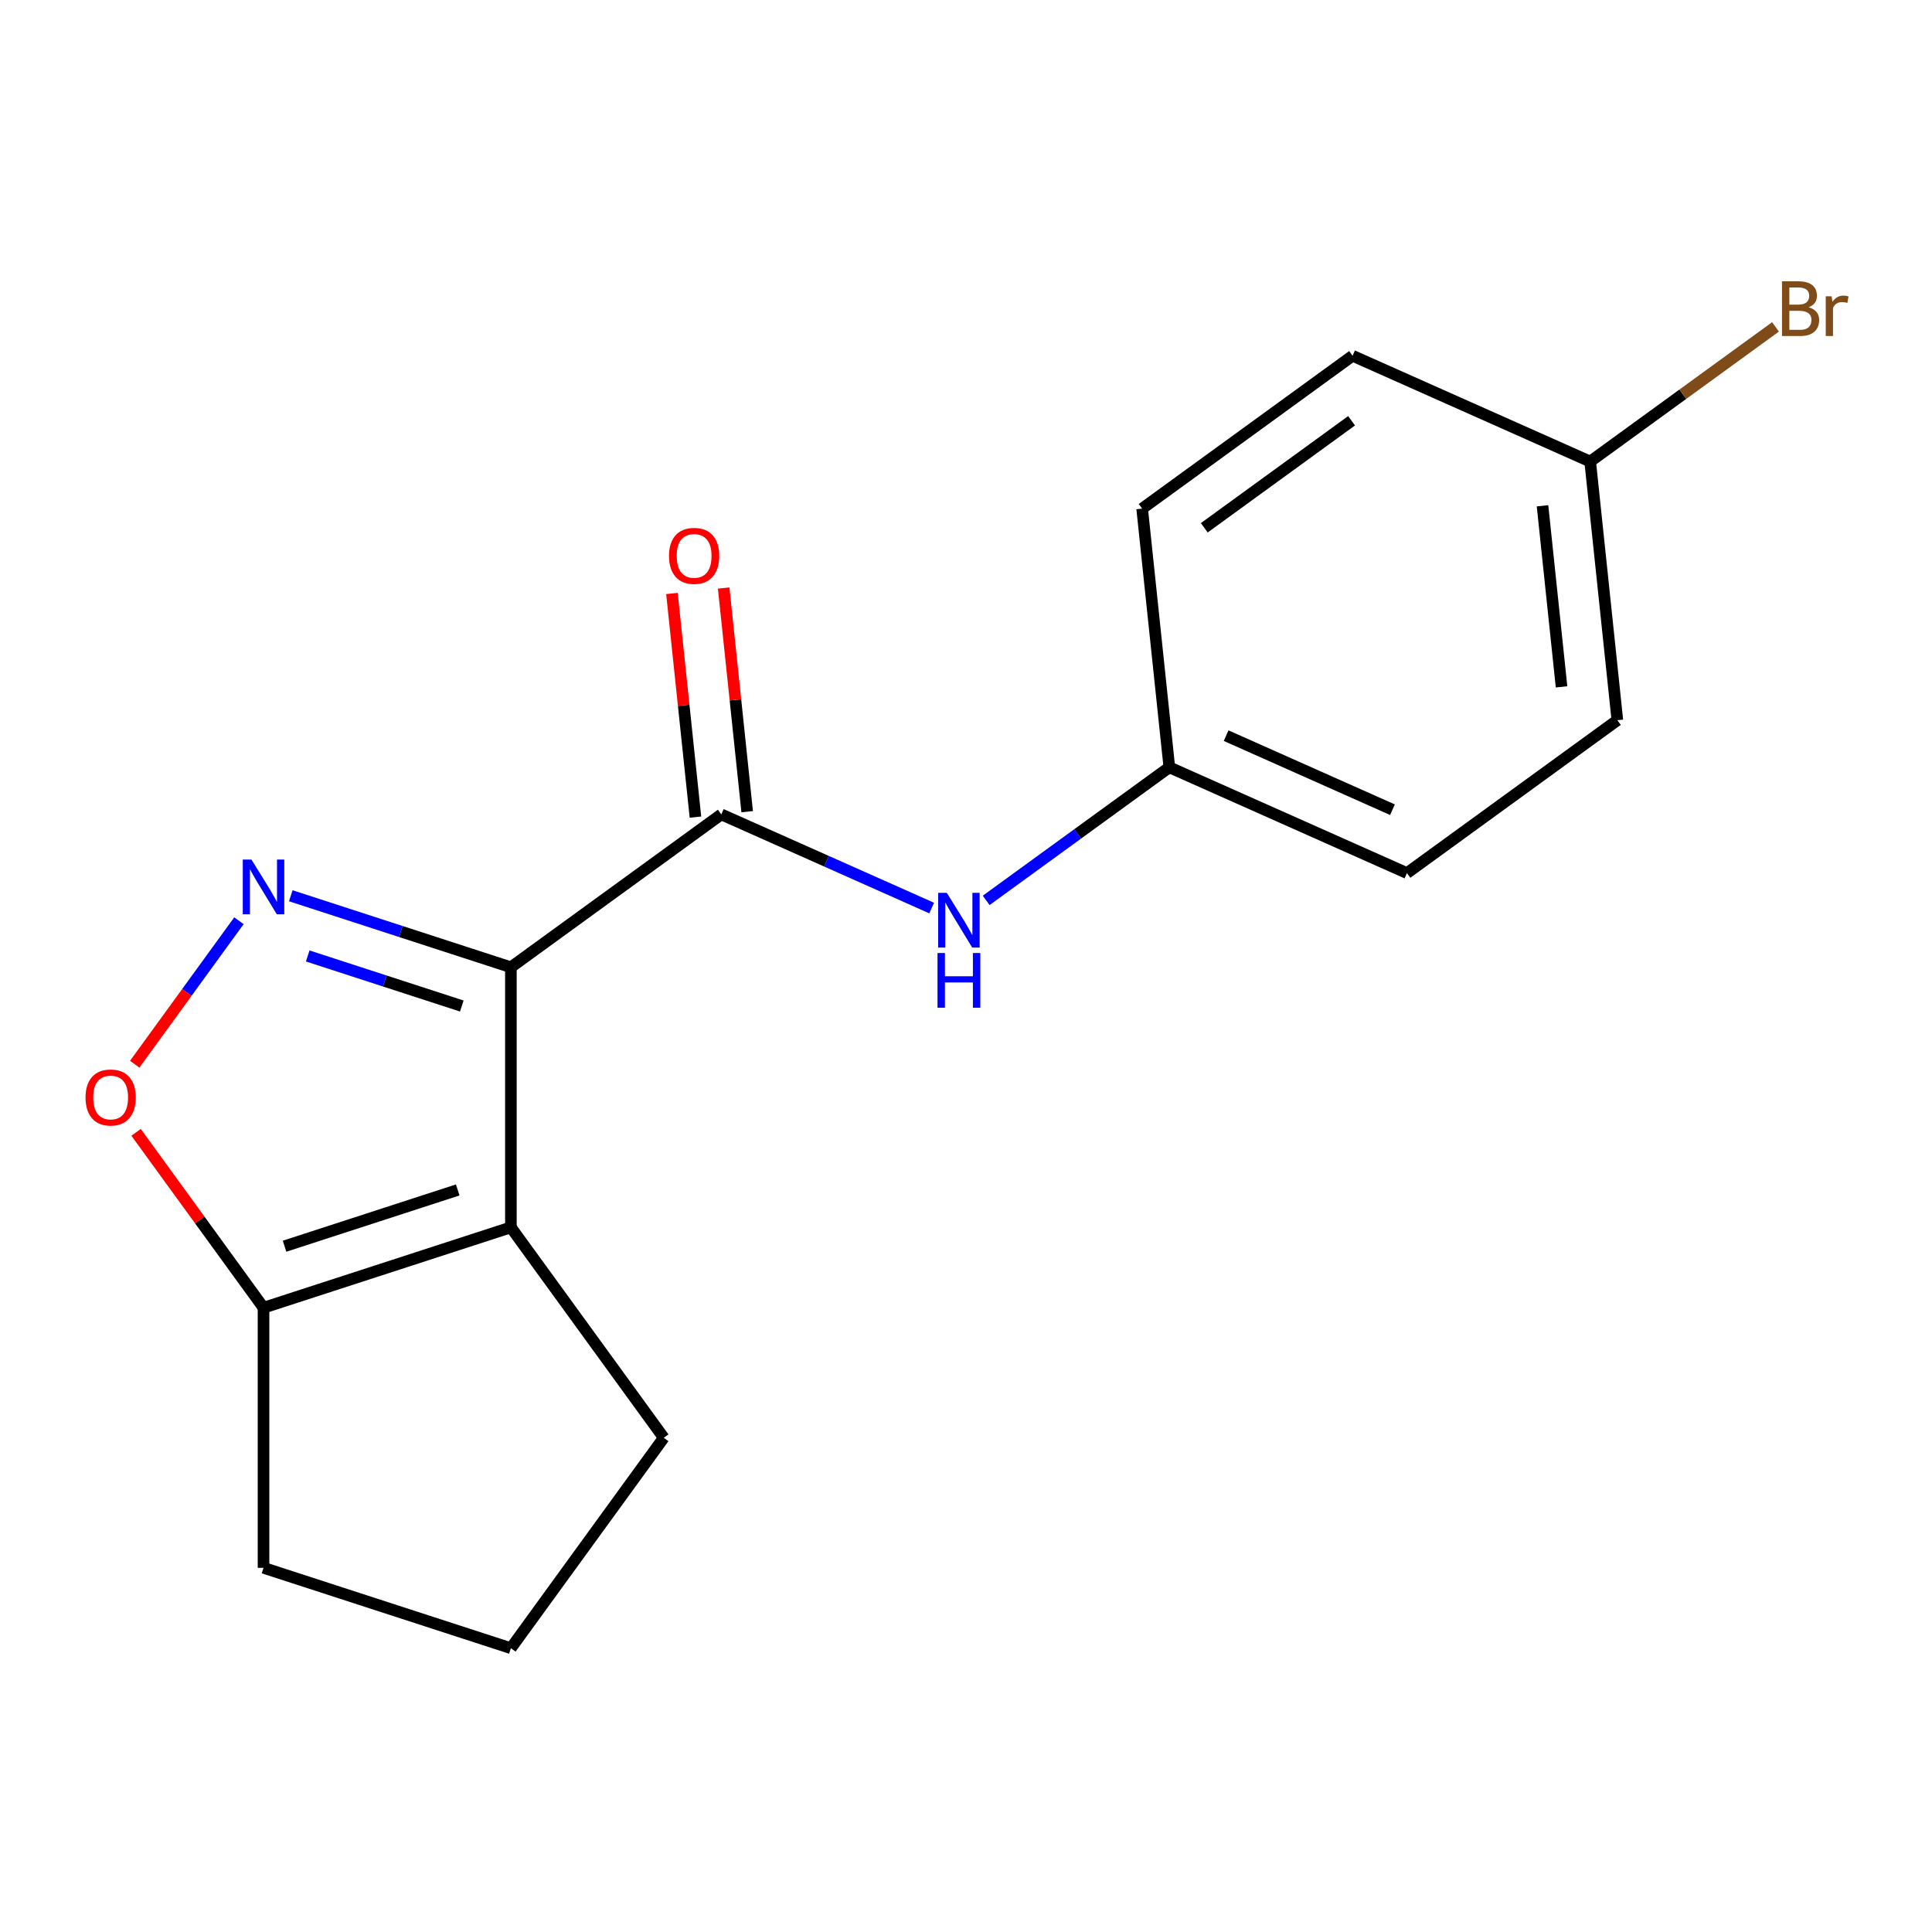 <?xml version='1.0' encoding='iso-8859-1'?>
<svg version='1.1' baseProfile='full'
              xmlns='http://www.w3.org/2000/svg'
                      xmlns:rdkit='http://www.rdkit.org/xml'
                      xmlns:xlink='http://www.w3.org/1999/xlink'
                  xml:space='preserve'
width='1000px' height='1000px' viewBox='0 0 1000 1000'>
<!-- END OF HEADER -->
<rect style='opacity:1.0;fill:#FFFFFF;stroke:none' width='1000' height='1000' x='0' y='0'> </rect>
<path class='bond-0' d='M 264.436,500.658 L 207.472,482.149' style='fill:none;fill-rule:evenodd;stroke:#000000;stroke-width:6px;stroke-linecap:butt;stroke-linejoin:miter;stroke-opacity:1' />
<path class='bond-0' d='M 207.472,482.149 L 150.507,463.64' style='fill:none;fill-rule:evenodd;stroke:#0000FF;stroke-width:6px;stroke-linecap:butt;stroke-linejoin:miter;stroke-opacity:1' />
<path class='bond-0' d='M 239.027,520.712 L 199.151,507.756' style='fill:none;fill-rule:evenodd;stroke:#000000;stroke-width:6px;stroke-linecap:butt;stroke-linejoin:miter;stroke-opacity:1' />
<path class='bond-0' d='M 199.151,507.756 L 159.276,494.8' style='fill:none;fill-rule:evenodd;stroke:#0000FF;stroke-width:6px;stroke-linecap:butt;stroke-linejoin:miter;stroke-opacity:1' />
<path class='bond-1' d='M 264.436,500.658 L 264.436,635.281' style='fill:none;fill-rule:evenodd;stroke:#000000;stroke-width:6px;stroke-linecap:butt;stroke-linejoin:miter;stroke-opacity:1' />
<path class='bond-2' d='M 264.436,500.658 L 373.349,421.528' style='fill:none;fill-rule:evenodd;stroke:#000000;stroke-width:6px;stroke-linecap:butt;stroke-linejoin:miter;stroke-opacity:1' />
<path class='bond-3' d='M 123.669,476.582 L 96.698,513.704' style='fill:none;fill-rule:evenodd;stroke:#0000FF;stroke-width:6px;stroke-linecap:butt;stroke-linejoin:miter;stroke-opacity:1' />
<path class='bond-3' d='M 96.698,513.704 L 69.728,550.825' style='fill:none;fill-rule:evenodd;stroke:#FF0000;stroke-width:6px;stroke-linecap:butt;stroke-linejoin:miter;stroke-opacity:1' />
<path class='bond-4' d='M 264.436,635.281 L 136.402,676.882' style='fill:none;fill-rule:evenodd;stroke:#000000;stroke-width:6px;stroke-linecap:butt;stroke-linejoin:miter;stroke-opacity:1' />
<path class='bond-4' d='M 236.911,615.914 L 147.287,645.035' style='fill:none;fill-rule:evenodd;stroke:#000000;stroke-width:6px;stroke-linecap:butt;stroke-linejoin:miter;stroke-opacity:1' />
<path class='bond-8' d='M 264.436,635.281 L 343.566,744.193' style='fill:none;fill-rule:evenodd;stroke:#000000;stroke-width:6px;stroke-linecap:butt;stroke-linejoin:miter;stroke-opacity:1' />
<path class='bond-5' d='M 373.349,421.528 L 427.788,445.766' style='fill:none;fill-rule:evenodd;stroke:#000000;stroke-width:6px;stroke-linecap:butt;stroke-linejoin:miter;stroke-opacity:1' />
<path class='bond-5' d='M 427.788,445.766 L 482.227,470.004' style='fill:none;fill-rule:evenodd;stroke:#0000FF;stroke-width:6px;stroke-linecap:butt;stroke-linejoin:miter;stroke-opacity:1' />
<path class='bond-6' d='M 386.737,420.121 L 380.654,362.241' style='fill:none;fill-rule:evenodd;stroke:#000000;stroke-width:6px;stroke-linecap:butt;stroke-linejoin:miter;stroke-opacity:1' />
<path class='bond-6' d='M 380.654,362.241 L 374.57,304.361' style='fill:none;fill-rule:evenodd;stroke:#FF0000;stroke-width:6px;stroke-linecap:butt;stroke-linejoin:miter;stroke-opacity:1' />
<path class='bond-6' d='M 359.96,422.935 L 353.876,365.055' style='fill:none;fill-rule:evenodd;stroke:#000000;stroke-width:6px;stroke-linecap:butt;stroke-linejoin:miter;stroke-opacity:1' />
<path class='bond-6' d='M 353.876,365.055 L 347.793,307.175' style='fill:none;fill-rule:evenodd;stroke:#FF0000;stroke-width:6px;stroke-linecap:butt;stroke-linejoin:miter;stroke-opacity:1' />
<path class='bond-17' d='M 70.441,586.095 L 103.421,631.488' style='fill:none;fill-rule:evenodd;stroke:#FF0000;stroke-width:6px;stroke-linecap:butt;stroke-linejoin:miter;stroke-opacity:1' />
<path class='bond-17' d='M 103.421,631.488 L 136.402,676.882' style='fill:none;fill-rule:evenodd;stroke:#000000;stroke-width:6px;stroke-linecap:butt;stroke-linejoin:miter;stroke-opacity:1' />
<path class='bond-15' d='M 136.402,676.882 L 136.402,811.505' style='fill:none;fill-rule:evenodd;stroke:#000000;stroke-width:6px;stroke-linecap:butt;stroke-linejoin:miter;stroke-opacity:1' />
<path class='bond-7' d='M 510.439,466.036 L 557.842,431.595' style='fill:none;fill-rule:evenodd;stroke:#0000FF;stroke-width:6px;stroke-linecap:butt;stroke-linejoin:miter;stroke-opacity:1' />
<path class='bond-7' d='M 557.842,431.595 L 605.245,397.155' style='fill:none;fill-rule:evenodd;stroke:#000000;stroke-width:6px;stroke-linecap:butt;stroke-linejoin:miter;stroke-opacity:1' />
<path class='bond-11' d='M 605.245,397.155 L 591.174,263.269' style='fill:none;fill-rule:evenodd;stroke:#000000;stroke-width:6px;stroke-linecap:butt;stroke-linejoin:miter;stroke-opacity:1' />
<path class='bond-12' d='M 605.245,397.155 L 728.23,451.911' style='fill:none;fill-rule:evenodd;stroke:#000000;stroke-width:6px;stroke-linecap:butt;stroke-linejoin:miter;stroke-opacity:1' />
<path class='bond-12' d='M 634.644,380.771 L 720.734,419.101' style='fill:none;fill-rule:evenodd;stroke:#000000;stroke-width:6px;stroke-linecap:butt;stroke-linejoin:miter;stroke-opacity:1' />
<path class='bond-16' d='M 343.566,744.193 L 264.436,853.106' style='fill:none;fill-rule:evenodd;stroke:#000000;stroke-width:6px;stroke-linecap:butt;stroke-linejoin:miter;stroke-opacity:1' />
<path class='bond-9' d='M 823.07,238.896 L 837.142,372.781' style='fill:none;fill-rule:evenodd;stroke:#000000;stroke-width:6px;stroke-linecap:butt;stroke-linejoin:miter;stroke-opacity:1' />
<path class='bond-9' d='M 798.404,261.793 L 808.255,355.513' style='fill:none;fill-rule:evenodd;stroke:#000000;stroke-width:6px;stroke-linecap:butt;stroke-linejoin:miter;stroke-opacity:1' />
<path class='bond-10' d='M 823.07,238.896 L 871.034,204.048' style='fill:none;fill-rule:evenodd;stroke:#000000;stroke-width:6px;stroke-linecap:butt;stroke-linejoin:miter;stroke-opacity:1' />
<path class='bond-10' d='M 871.034,204.048 L 918.997,169.201' style='fill:none;fill-rule:evenodd;stroke:#7F4C19;stroke-width:6px;stroke-linecap:butt;stroke-linejoin:miter;stroke-opacity:1' />
<path class='bond-19' d='M 823.07,238.896 L 700.086,184.139' style='fill:none;fill-rule:evenodd;stroke:#000000;stroke-width:6px;stroke-linecap:butt;stroke-linejoin:miter;stroke-opacity:1' />
<path class='bond-14' d='M 591.174,263.269 L 700.086,184.139' style='fill:none;fill-rule:evenodd;stroke:#000000;stroke-width:6px;stroke-linecap:butt;stroke-linejoin:miter;stroke-opacity:1' />
<path class='bond-14' d='M 623.336,273.182 L 699.575,217.791' style='fill:none;fill-rule:evenodd;stroke:#000000;stroke-width:6px;stroke-linecap:butt;stroke-linejoin:miter;stroke-opacity:1' />
<path class='bond-13' d='M 728.23,451.911 L 837.142,372.781' style='fill:none;fill-rule:evenodd;stroke:#000000;stroke-width:6px;stroke-linecap:butt;stroke-linejoin:miter;stroke-opacity:1' />
<path class='bond-18' d='M 136.402,811.505 L 264.436,853.106' style='fill:none;fill-rule:evenodd;stroke:#000000;stroke-width:6px;stroke-linecap:butt;stroke-linejoin:miter;stroke-opacity:1' />
<path  class='atom-1' d='M 130.142 444.897
L 139.422 459.897
Q 140.342 461.377, 141.822 464.057
Q 143.302 466.737, 143.382 466.897
L 143.382 444.897
L 147.142 444.897
L 147.142 473.217
L 143.262 473.217
L 133.302 456.817
Q 132.142 454.897, 130.902 452.697
Q 129.702 450.497, 129.342 449.817
L 129.342 473.217
L 125.662 473.217
L 125.662 444.897
L 130.142 444.897
' fill='#0000FF'/>
<path  class='atom-4' d='M 44.272 568.049
Q 44.272 561.249, 47.632 557.449
Q 50.992 553.649, 57.272 553.649
Q 63.552 553.649, 66.912 557.449
Q 70.272 561.249, 70.272 568.049
Q 70.272 574.929, 66.872 578.849
Q 63.472 582.729, 57.272 582.729
Q 51.032 582.729, 47.632 578.849
Q 44.272 574.969, 44.272 568.049
M 57.272 579.529
Q 61.592 579.529, 63.912 576.649
Q 66.272 573.729, 66.272 568.049
Q 66.272 562.489, 63.912 559.689
Q 61.592 556.849, 57.272 556.849
Q 52.952 556.849, 50.592 559.649
Q 48.272 562.449, 48.272 568.049
Q 48.272 573.769, 50.592 576.649
Q 52.952 579.529, 57.272 579.529
' fill='#FF0000'/>
<path  class='atom-6' d='M 490.073 462.124
L 499.353 477.124
Q 500.273 478.604, 501.753 481.284
Q 503.233 483.964, 503.313 484.124
L 503.313 462.124
L 507.073 462.124
L 507.073 490.444
L 503.193 490.444
L 493.233 474.044
Q 492.073 472.124, 490.833 469.924
Q 489.633 467.724, 489.273 467.044
L 489.273 490.444
L 485.593 490.444
L 485.593 462.124
L 490.073 462.124
' fill='#0000FF'/>
<path  class='atom-6' d='M 485.253 493.276
L 489.093 493.276
L 489.093 505.316
L 503.573 505.316
L 503.573 493.276
L 507.413 493.276
L 507.413 521.596
L 503.573 521.596
L 503.573 508.516
L 489.093 508.516
L 489.093 521.596
L 485.253 521.596
L 485.253 493.276
' fill='#0000FF'/>
<path  class='atom-7' d='M 346.277 287.722
Q 346.277 280.922, 349.637 277.122
Q 352.997 273.322, 359.277 273.322
Q 365.557 273.322, 368.917 277.122
Q 372.277 280.922, 372.277 287.722
Q 372.277 294.602, 368.877 298.522
Q 365.477 302.402, 359.277 302.402
Q 353.037 302.402, 349.637 298.522
Q 346.277 294.642, 346.277 287.722
M 359.277 299.202
Q 363.597 299.202, 365.917 296.322
Q 368.277 293.402, 368.277 287.722
Q 368.277 282.162, 365.917 279.362
Q 363.597 276.522, 359.277 276.522
Q 354.957 276.522, 352.597 279.322
Q 350.277 282.122, 350.277 287.722
Q 350.277 293.442, 352.597 296.322
Q 354.957 299.202, 359.277 299.202
' fill='#FF0000'/>
<path  class='atom-11' d='M 936.123 159.046
Q 938.843 159.806, 940.203 161.486
Q 941.603 163.126, 941.603 165.566
Q 941.603 169.486, 939.083 171.726
Q 936.603 173.926, 931.883 173.926
L 922.363 173.926
L 922.363 145.606
L 930.723 145.606
Q 935.563 145.606, 938.003 147.566
Q 940.443 149.526, 940.443 153.126
Q 940.443 157.406, 936.123 159.046
M 926.163 148.806
L 926.163 157.686
L 930.723 157.686
Q 933.523 157.686, 934.963 156.566
Q 936.443 155.406, 936.443 153.126
Q 936.443 148.806, 930.723 148.806
L 926.163 148.806
M 931.883 170.726
Q 934.643 170.726, 936.123 169.406
Q 937.603 168.086, 937.603 165.566
Q 937.603 163.246, 935.963 162.086
Q 934.363 160.886, 931.283 160.886
L 926.163 160.886
L 926.163 170.726
L 931.883 170.726
' fill='#7F4C19'/>
<path  class='atom-11' d='M 948.043 153.366
L 948.483 156.206
Q 950.643 153.006, 954.163 153.006
Q 955.283 153.006, 956.803 153.406
L 956.203 156.766
Q 954.483 156.366, 953.523 156.366
Q 951.843 156.366, 950.723 157.046
Q 949.643 157.686, 948.763 159.246
L 948.763 173.926
L 945.003 173.926
L 945.003 153.366
L 948.043 153.366
' fill='#7F4C19'/>
</svg>
